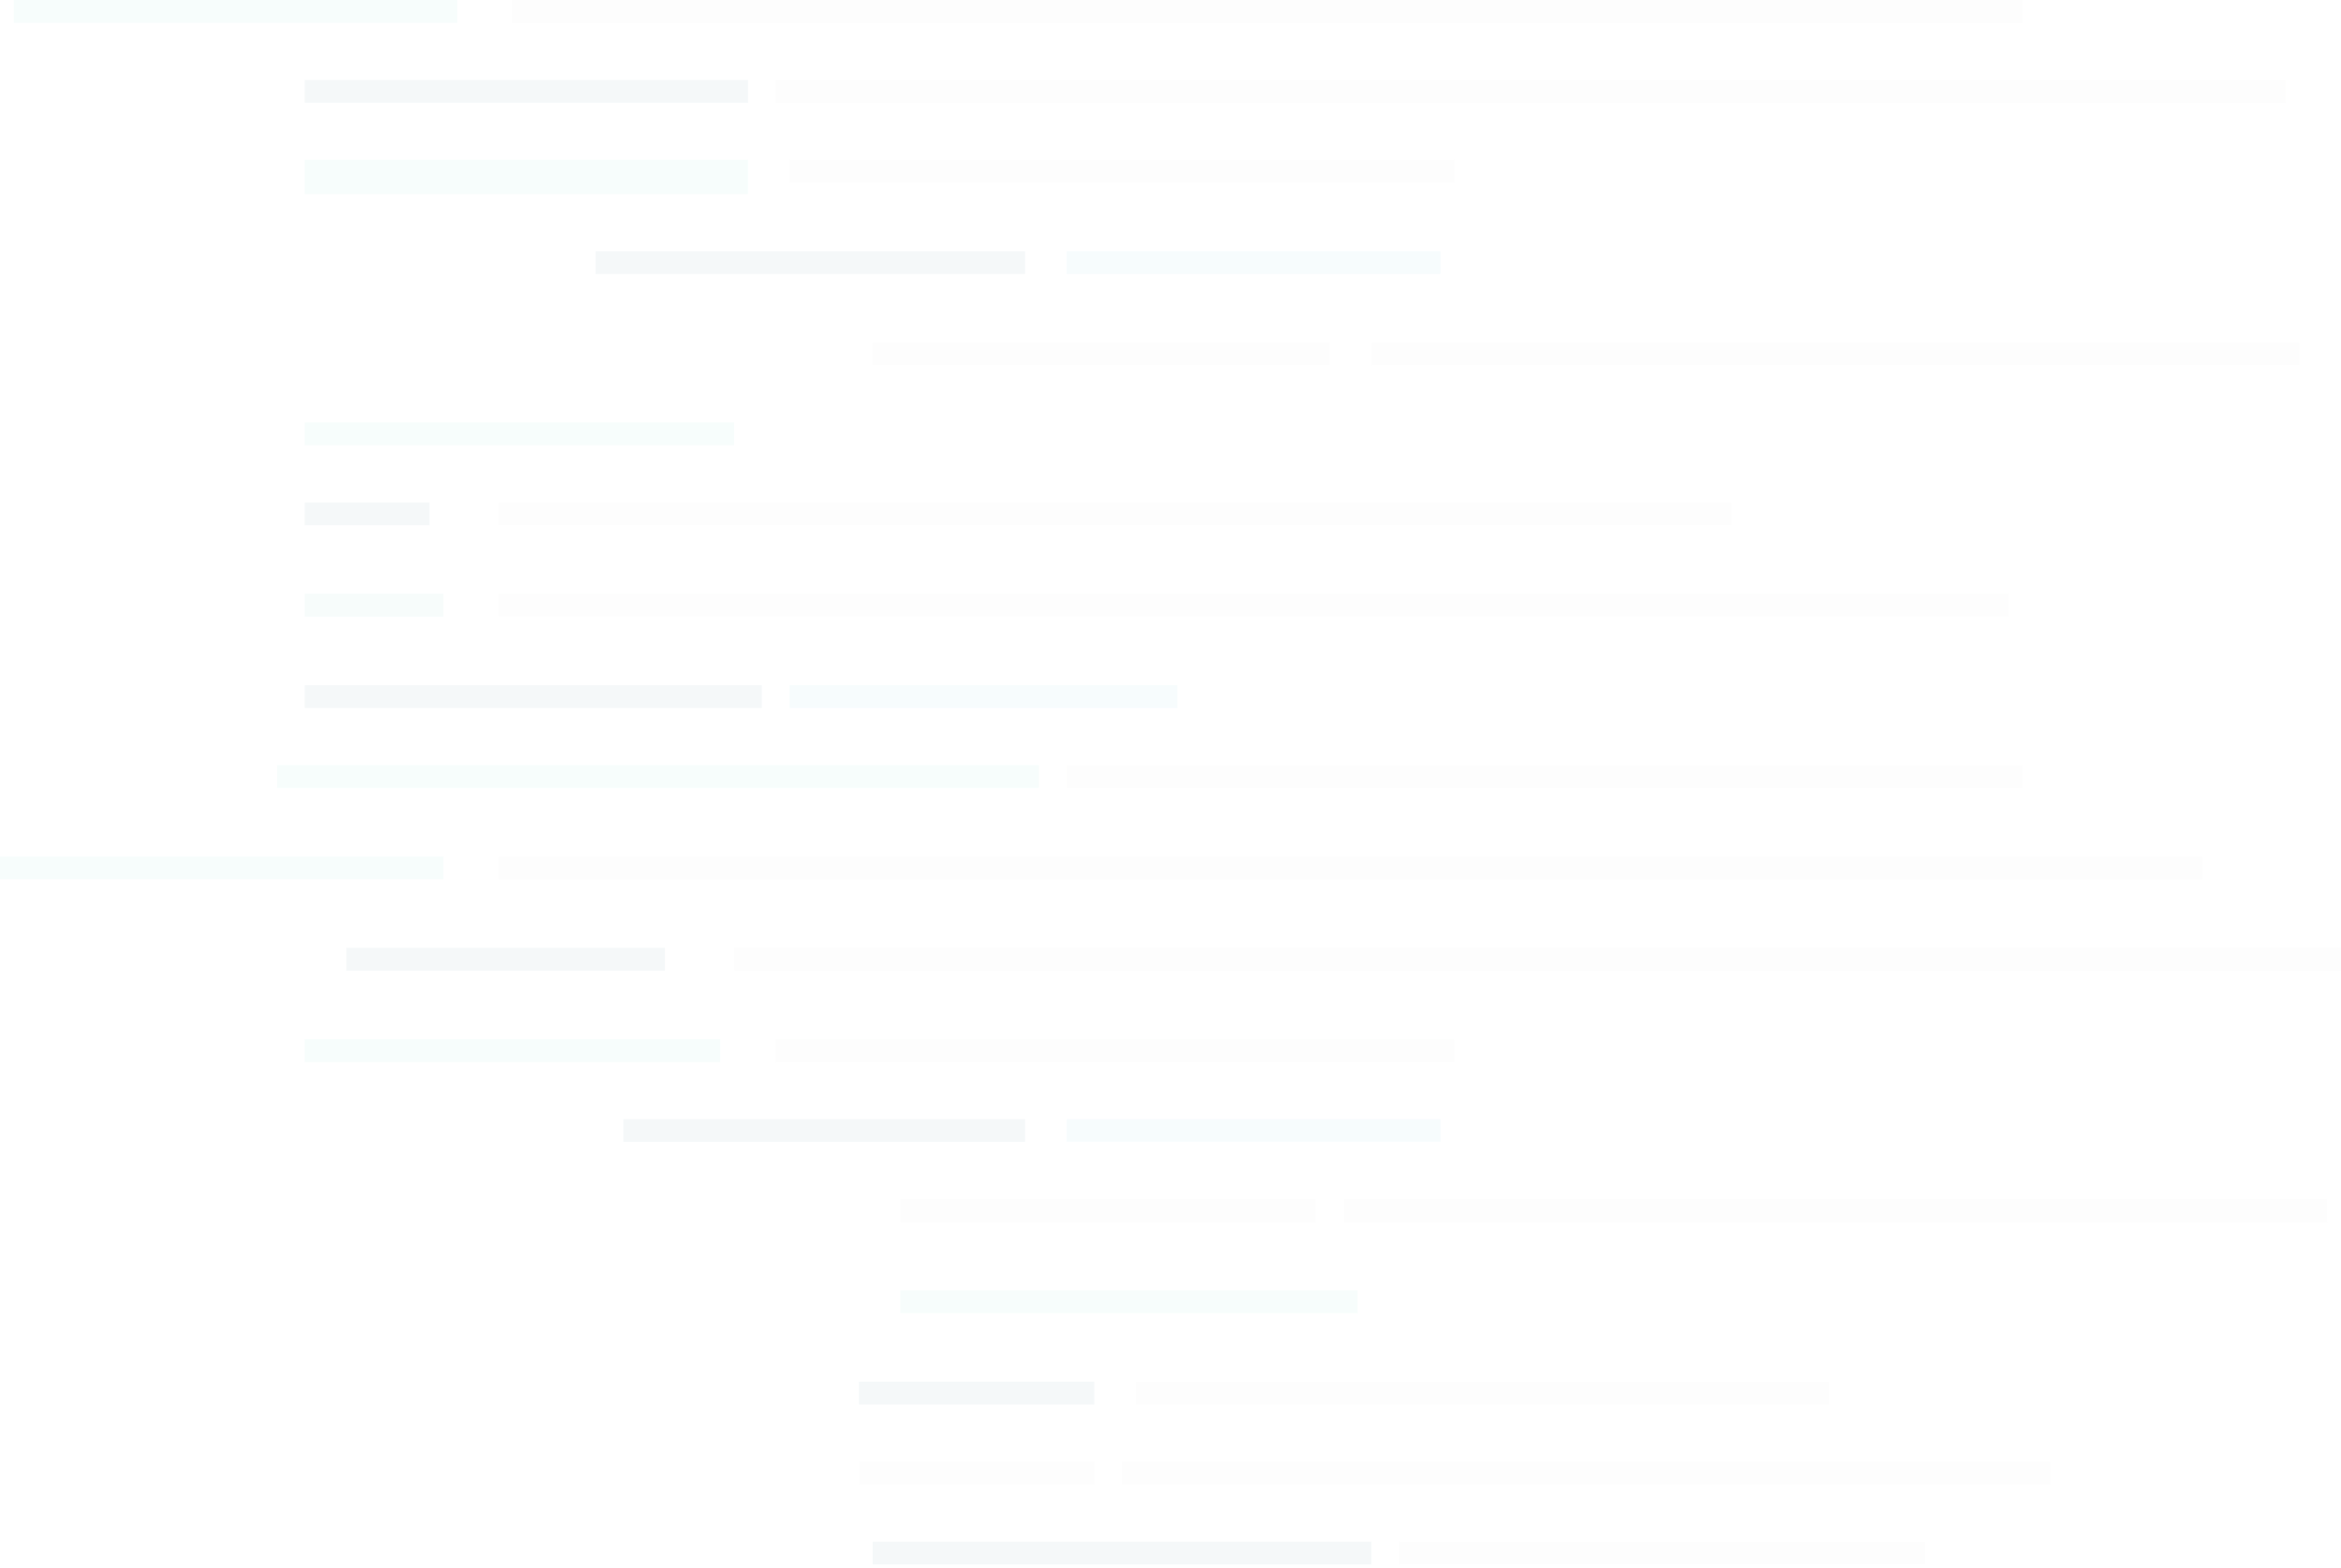 <svg xmlns="http://www.w3.org/2000/svg" width="400" height="268" viewBox="0 0 400 268">
    <g fill="none" fill-rule="evenodd" opacity=".04">
        <g fill="#38D3B6">
            <path d="M52.071 33.18h75.74v-5.855H52.07zM2.367 3.904h75.74V0H2.367zM52.071 76.118h73.373v-3.903H52.07zM47.337 134.67h130.178v-3.903H47.337zM0 150.285h75.74v-3.904H0zM52.071 181.513h71.006v-3.904H52.07zM153.846 224.452h78.107v-3.904h-78.107z"/>
        </g>
        <path fill="#CDCEC8" d="M87.574 3.904h257.988V0H87.574zM132.544 17.566h257.989v-3.904H132.544zM149.112 62.456h78.107v-3.903h-78.107zM234.32 62.456H392.9v-3.903H234.32zM134.911 31.228h113.61v-3.903H134.91z"/>
        <path fill="#005672" d="M52.071 17.566h75.74v-3.904H52.07zM101.775 46.842h73.373V42.94h-73.373z"/>
        <path fill="#33B2D1" d="M182.249 46.842h63.905V42.94h-63.905z"/>
        <path fill="#005672" d="M52.071 89.78h21.302v-3.903H52.07z"/>
        <path fill="#CDCEC8" d="M85.207 89.78h210.651v-3.903H85.208z"/>
        <path fill="#32BDA3" d="M52.071 105.395H75.74v-3.904H52.07z"/>
        <path fill="#CDCEC8" d="M85.207 105.395h257.988v-3.904H85.207z"/>
        <path fill="#005672" d="M52.071 121.009h78.107v-3.904H52.07z"/>
        <path fill="#33B2D1" d="M134.911 121.009h66.272v-3.904h-66.272z"/>
        <path fill="#CDCEC8" d="M182.249 134.67h163.313v-3.903H182.25zM85.207 150.285h291.124v-3.904H85.207z"/>
        <path fill="#005672" d="M59.172 165.899h54.437v-3.904H59.172z"/>
        <path fill="#CDCEC8" d="M125.444 165.899H400v-3.904H125.444zM132.544 181.513h115.977v-3.904H132.544z"/>
        <path fill="#005672" d="M106.509 195.175h68.639v-3.903h-68.64z"/>
        <path fill="#33B2D1" d="M182.249 195.175h63.905v-3.903h-63.905z"/>
        <path fill="#CDCEC8" d="M153.846 208.838h71.006v-3.904h-71.006zM229.586 208.838h168.047v-3.904H229.586z"/>
        <path fill="#005672" d="M146.746 240.066h40.236v-3.904h-40.236z"/>
        <path fill="#CDCEC8" d="M194.083 240.066h118.343v-3.904H194.083zM146.746 253.728h40.236v-3.904h-40.236zM191.716 253.728h158.58v-3.904h-158.58z"/>
        <path fill="#005672" d="M149.112 267.39h85.208v-3.903h-85.208z"/>
        <path fill="#CDCEC8" d="M239.053 267.39h89.941v-3.903h-89.94z"/>
    </g>
</svg>
